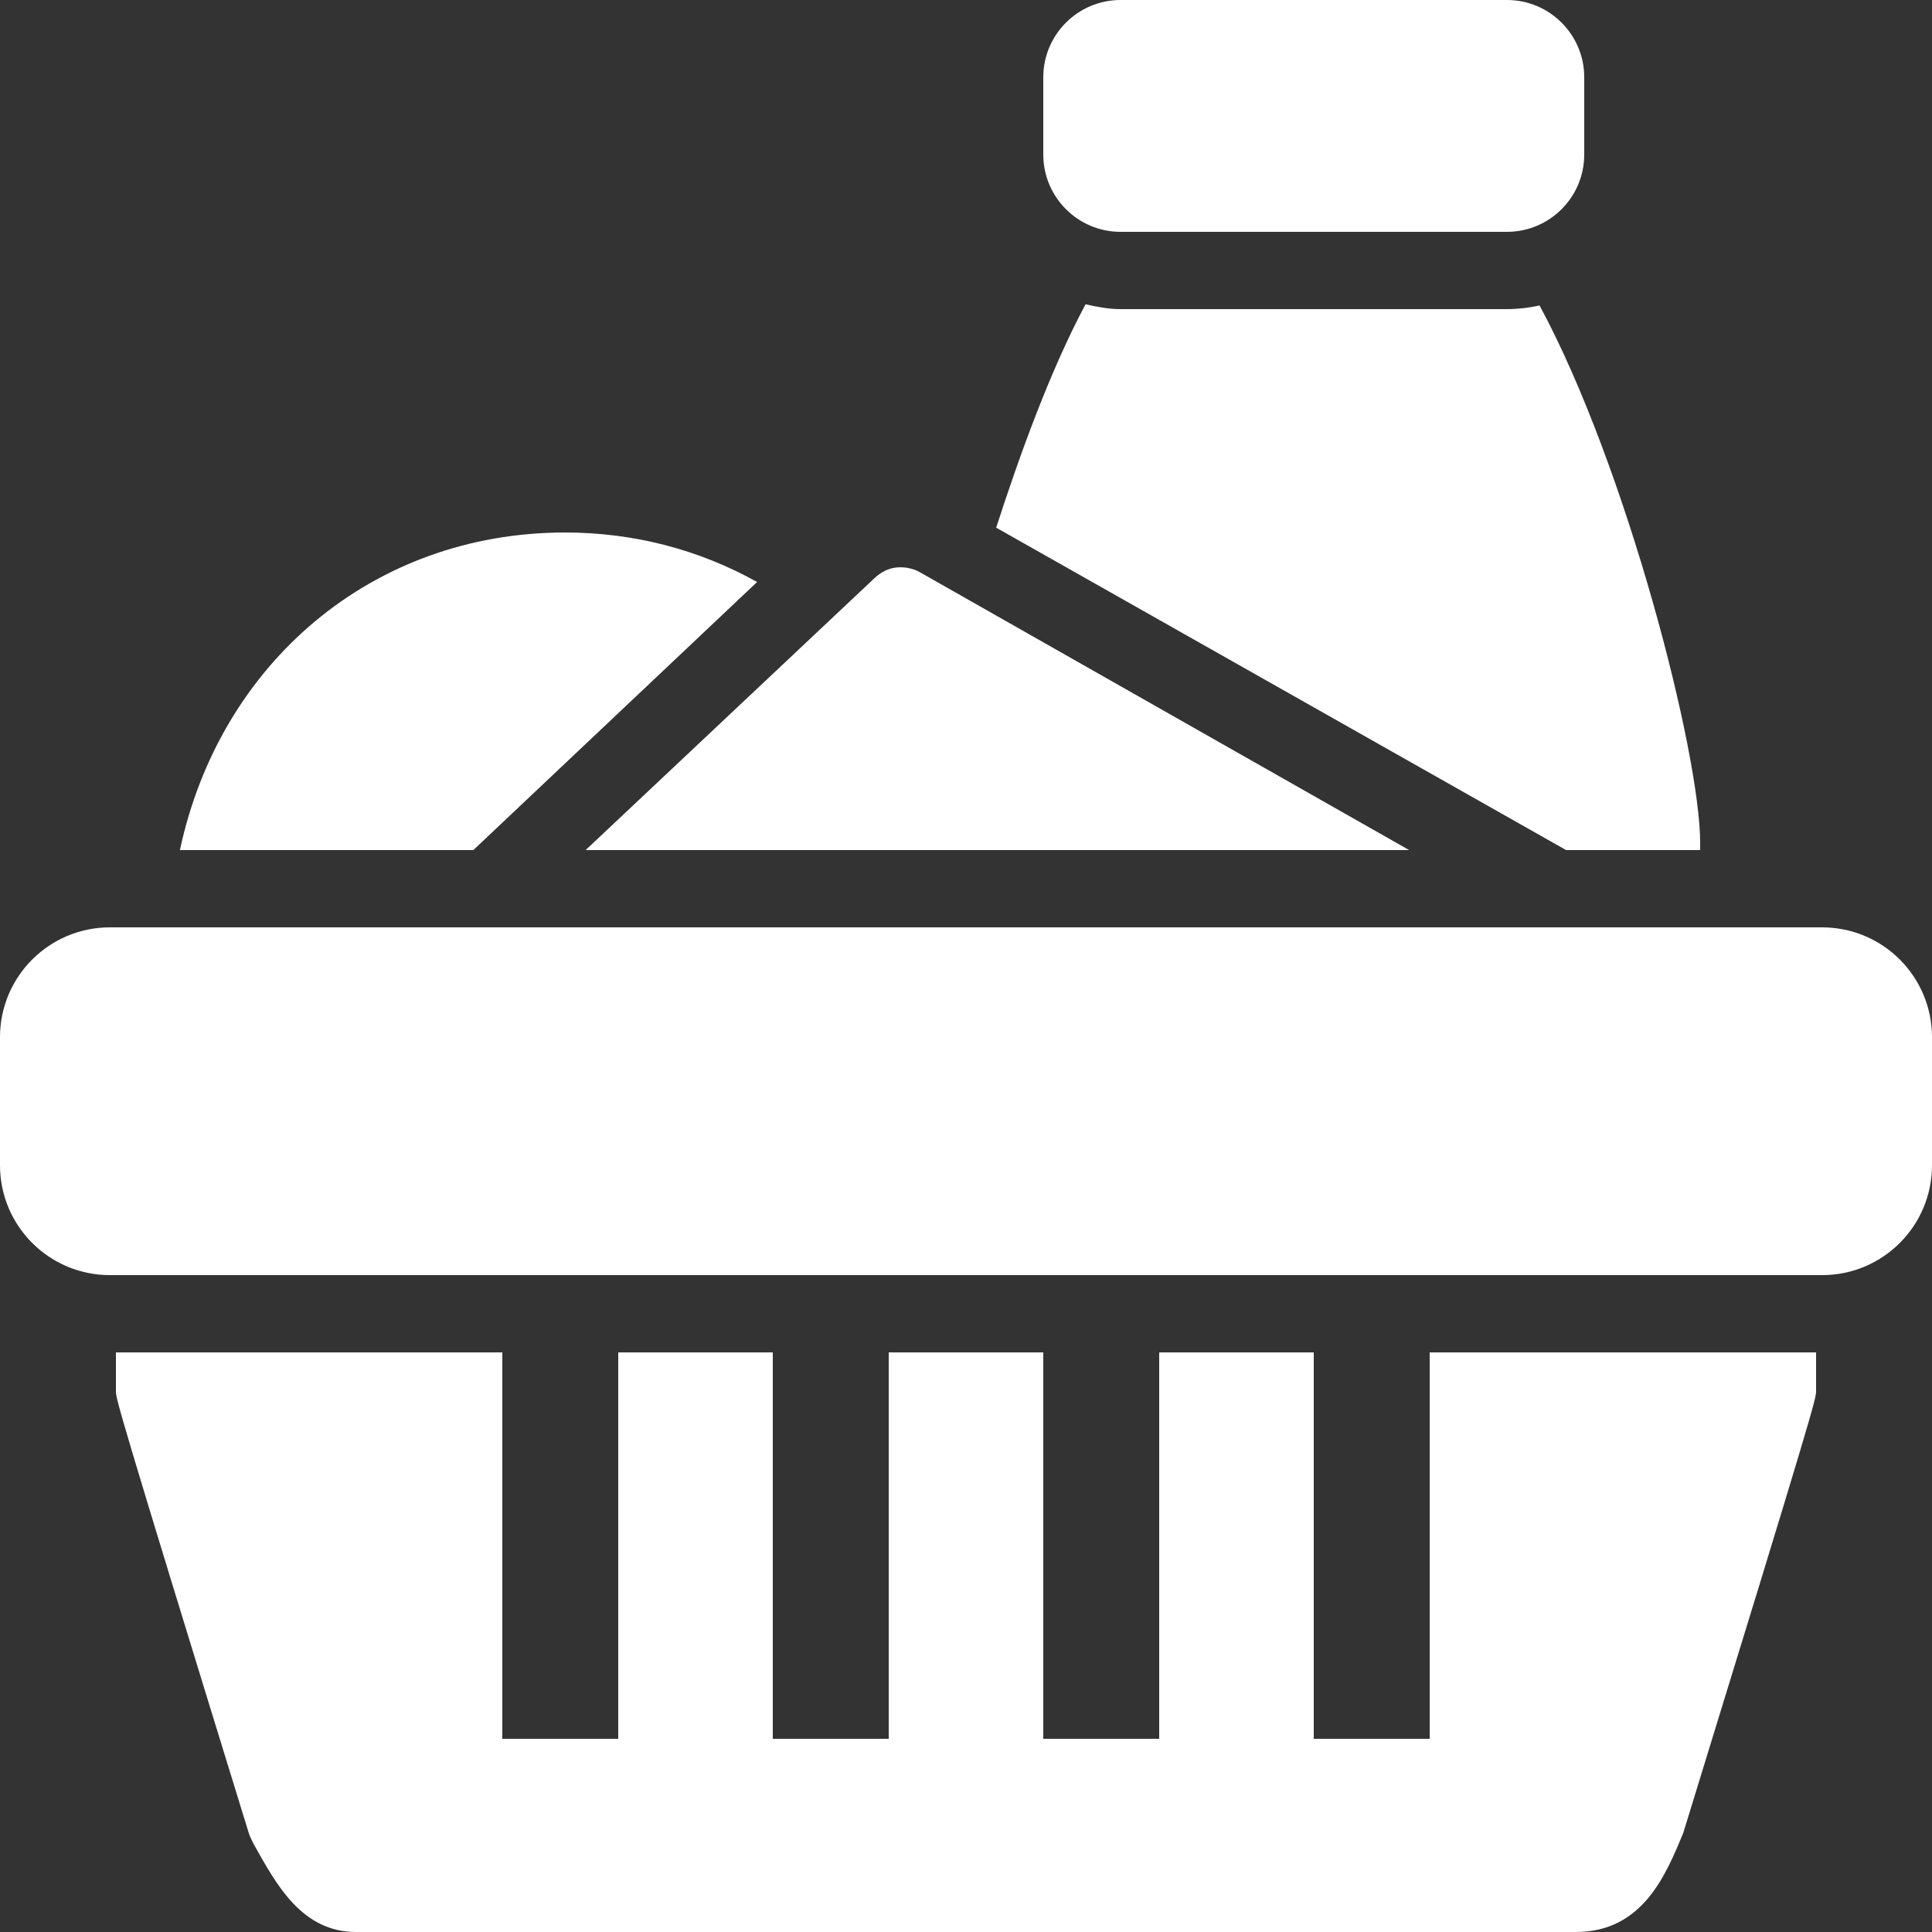 <svg width="50" height="50" viewBox="0 0 50 50" fill="none" xmlns="http://www.w3.org/2000/svg">
<rect x="0" y="0" width="50" height="50" fill="#333333" stroke="none"/>
<g clip-path="url(#clip0_82_43)">
<path d="M29 0C27.895 0 27 0.898 27 2V4C27 5.102 27.895 6 29 6H39C40.105 6 41 5.102 41 4V2C41 0.898 40.105 0 39 0H29ZM28.094 7.875C27.164 9.613 26.363 11.855 25.781 13.656L40.531 22H44V21.812C44 19.492 42.094 12.074 39.844 7.906C39.574 7.965 39.285 8 39 8H29C28.688 8 28.383 7.941 28.094 7.875ZM14.625 13.781C9.633 13.781 5.688 17.168 4.656 22H12.25L19.594 15.062C18.09 14.223 16.398 13.781 14.625 13.781ZM23.188 14.688C22.98 14.711 22.785 14.816 22.625 14.969L15.156 22H36.469L23.812 14.812C23.621 14.703 23.395 14.664 23.188 14.688ZM2.844 24C1.273 24 0 25.273 0 26.844V30.156C0 31.727 1.273 33 2.844 33H47.156C48.727 33 50 31.727 50 30.156V26.844C50 25.273 48.727 24 47.156 24H2.844ZM3 35V36C3 36.195 3.008 36.305 6.438 47.438C6.457 47.504 6.527 47.656 6.562 47.719C7.16 48.789 7.816 50 9.219 50H40.781C42.52 50 43.117 48.508 43.562 47.438C46.988 36.305 47 36.195 47 36V35H37V45H34V35H30V45H27V35H23V45H20V35H16V45H13V35H3Z" fill="white"/>
</g>
<defs>
<clipPath id="clip0_82_43">
<rect width="50" height="50" fill="white"/>
</clipPath>
</defs>
</svg>
